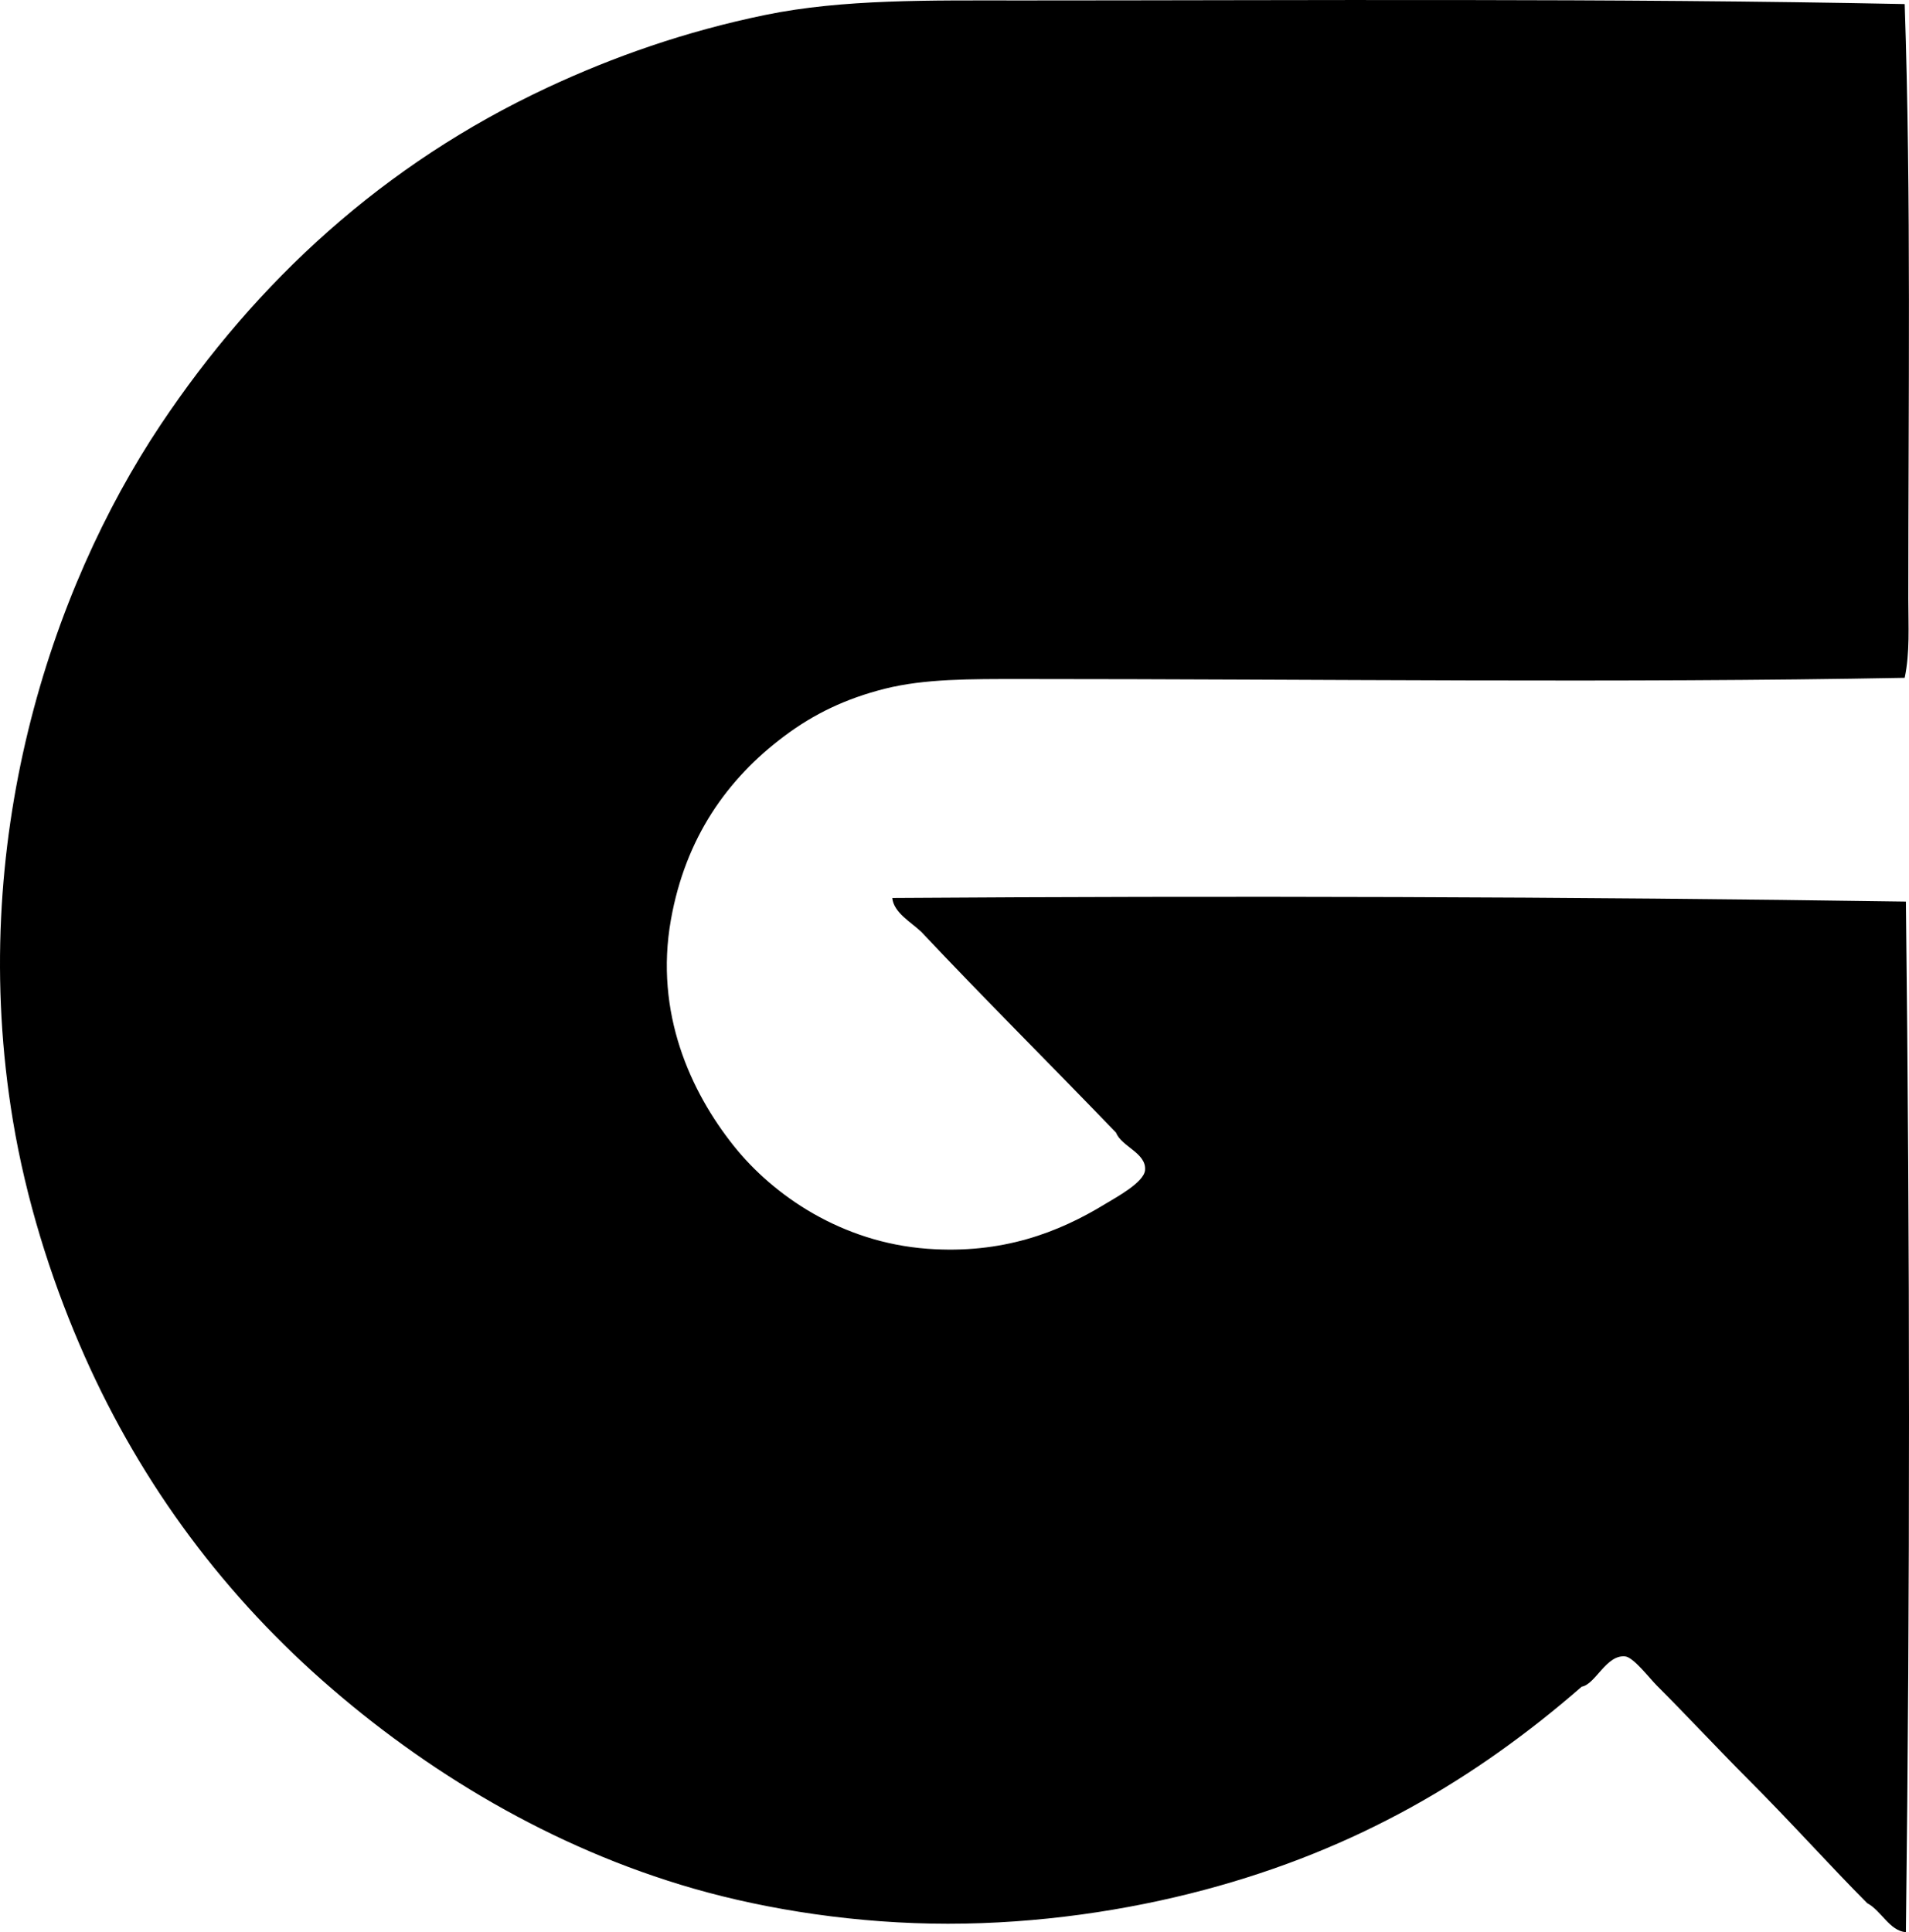 <svg enable-background="new 0 0 76.999 77.931" viewBox="0 0 76.999 77.931" xmlns="http://www.w3.org/2000/svg"><path clip-rule="evenodd" d="m76.825.164c.264 7.784.145 16.021.146 24.003.001 1.091.067 2.167-.146 3.171-11.462.217-23.663.049-35.615.049-2.083 0-3.906-.013-5.513.39-1.59.399-2.868 1.02-4.05 1.903-2.322 1.734-3.999 4.118-4.586 7.416-.669 3.759.799 6.945 2.537 9.123 1.598 2.002 4.349 3.891 7.806 4.147 3.018.223 5.296-.658 7.172-1.805.421-.257 1.567-.865 1.61-1.366.059-.692-.951-.948-1.171-1.512-2.606-2.711-5.276-5.36-7.855-8.099-.418-.396-1.111-.772-1.171-1.366 13.24-.09 27.519-.056 40.885.146.164 14.088.17 27.633 0 41.567-.664-.055-.986-.867-1.562-1.171-1.538-1.549-3.062-3.256-4.83-5.025-1.148-1.148-2.405-2.502-3.659-3.756-.282-.283-.935-1.135-1.268-1.171-.769-.083-1.199 1.125-1.756 1.22-4.261 3.708-9.063 6.557-15.222 8.196-3.124.832-6.687 1.366-10.343 1.366-3.636 0-7.252-.556-10.246-1.415-5.726-1.642-10.839-4.737-14.978-8.391-4.261-3.764-7.554-8.313-9.805-13.564-1.177-2.743-2.156-5.848-2.684-9.025-1.857-11.189 1.515-21.398 5.952-28.053 3.877-5.813 9.019-10.535 15.611-13.612 2.657-1.24 5.555-2.263 8.782-2.927 3.137-.645 6.654-.585 10.294-.585 11.235 0 23.964-.093 35.665.146z" fill-rule="evenodd"/></svg>